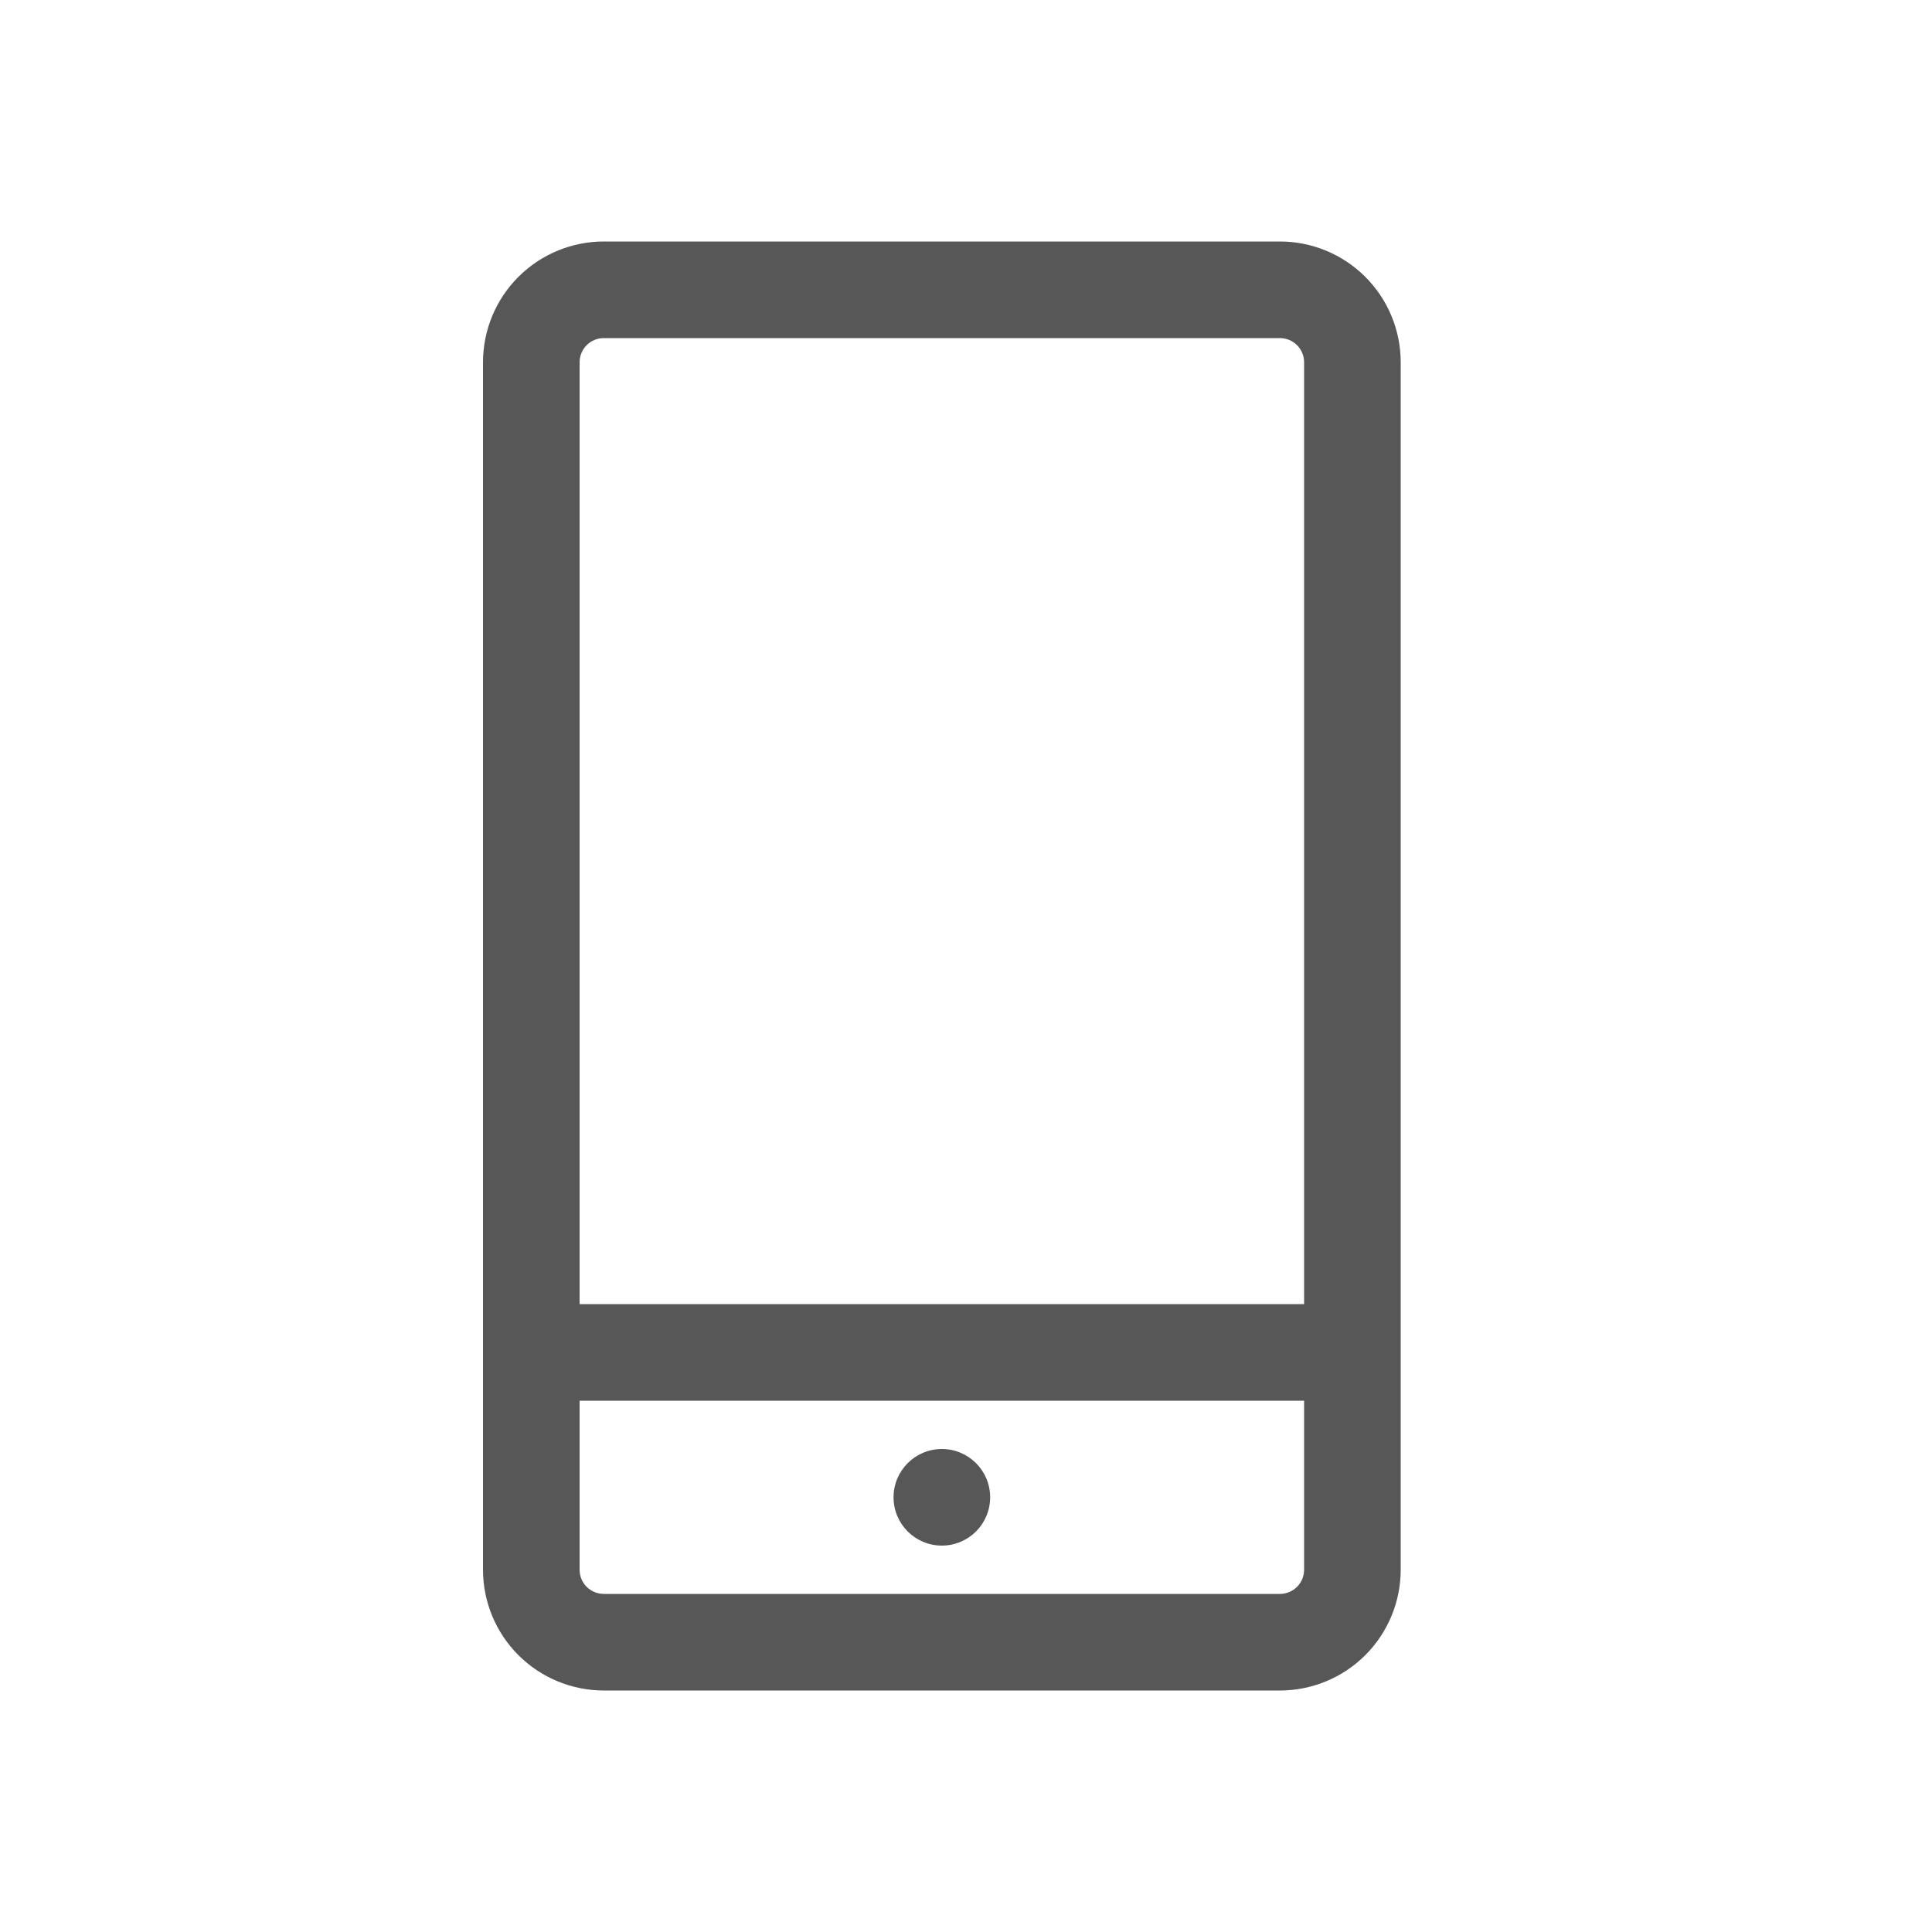 <svg width="32" height="32" viewBox="0 0 32 32" fill="none" xmlns="http://www.w3.org/2000/svg">
<path d="M21.2 4H10C9.47 4 8.961 4.211 8.586 4.586C8.211 4.961 8 5.47 8 6V26C8 26.53 8.211 27.039 8.586 27.414C8.961 27.789 9.47 28 10 28H21.2C21.73 28 22.239 27.789 22.614 27.414C22.989 27.039 23.2 26.53 23.2 26V6C23.2 5.47 22.989 4.961 22.614 4.586C22.239 4.211 21.73 4 21.2 4ZM21.6 26C21.6 26.106 21.558 26.208 21.483 26.283C21.408 26.358 21.306 26.4 21.2 26.4H10C9.894 26.4 9.792 26.358 9.717 26.283C9.642 26.208 9.6 26.106 9.6 26V23.2H21.6V26ZM21.6 21.6H9.6V6C9.6 5.894 9.642 5.792 9.717 5.717C9.792 5.642 9.894 5.6 10 5.6H21.2C21.306 5.6 21.408 5.642 21.483 5.717C21.558 5.792 21.6 5.894 21.6 6V21.6Z" fill="#2D2D2D" fill-opacity="0.8"/>
<path d="M15.6 25.6C16.042 25.6 16.4 25.242 16.4 24.8C16.4 24.358 16.042 24 15.6 24C15.158 24 14.8 24.358 14.8 24.8C14.8 25.242 15.158 25.6 15.6 25.6Z" fill="#2D2D2D" fill-opacity="0.8"/>
</svg>
